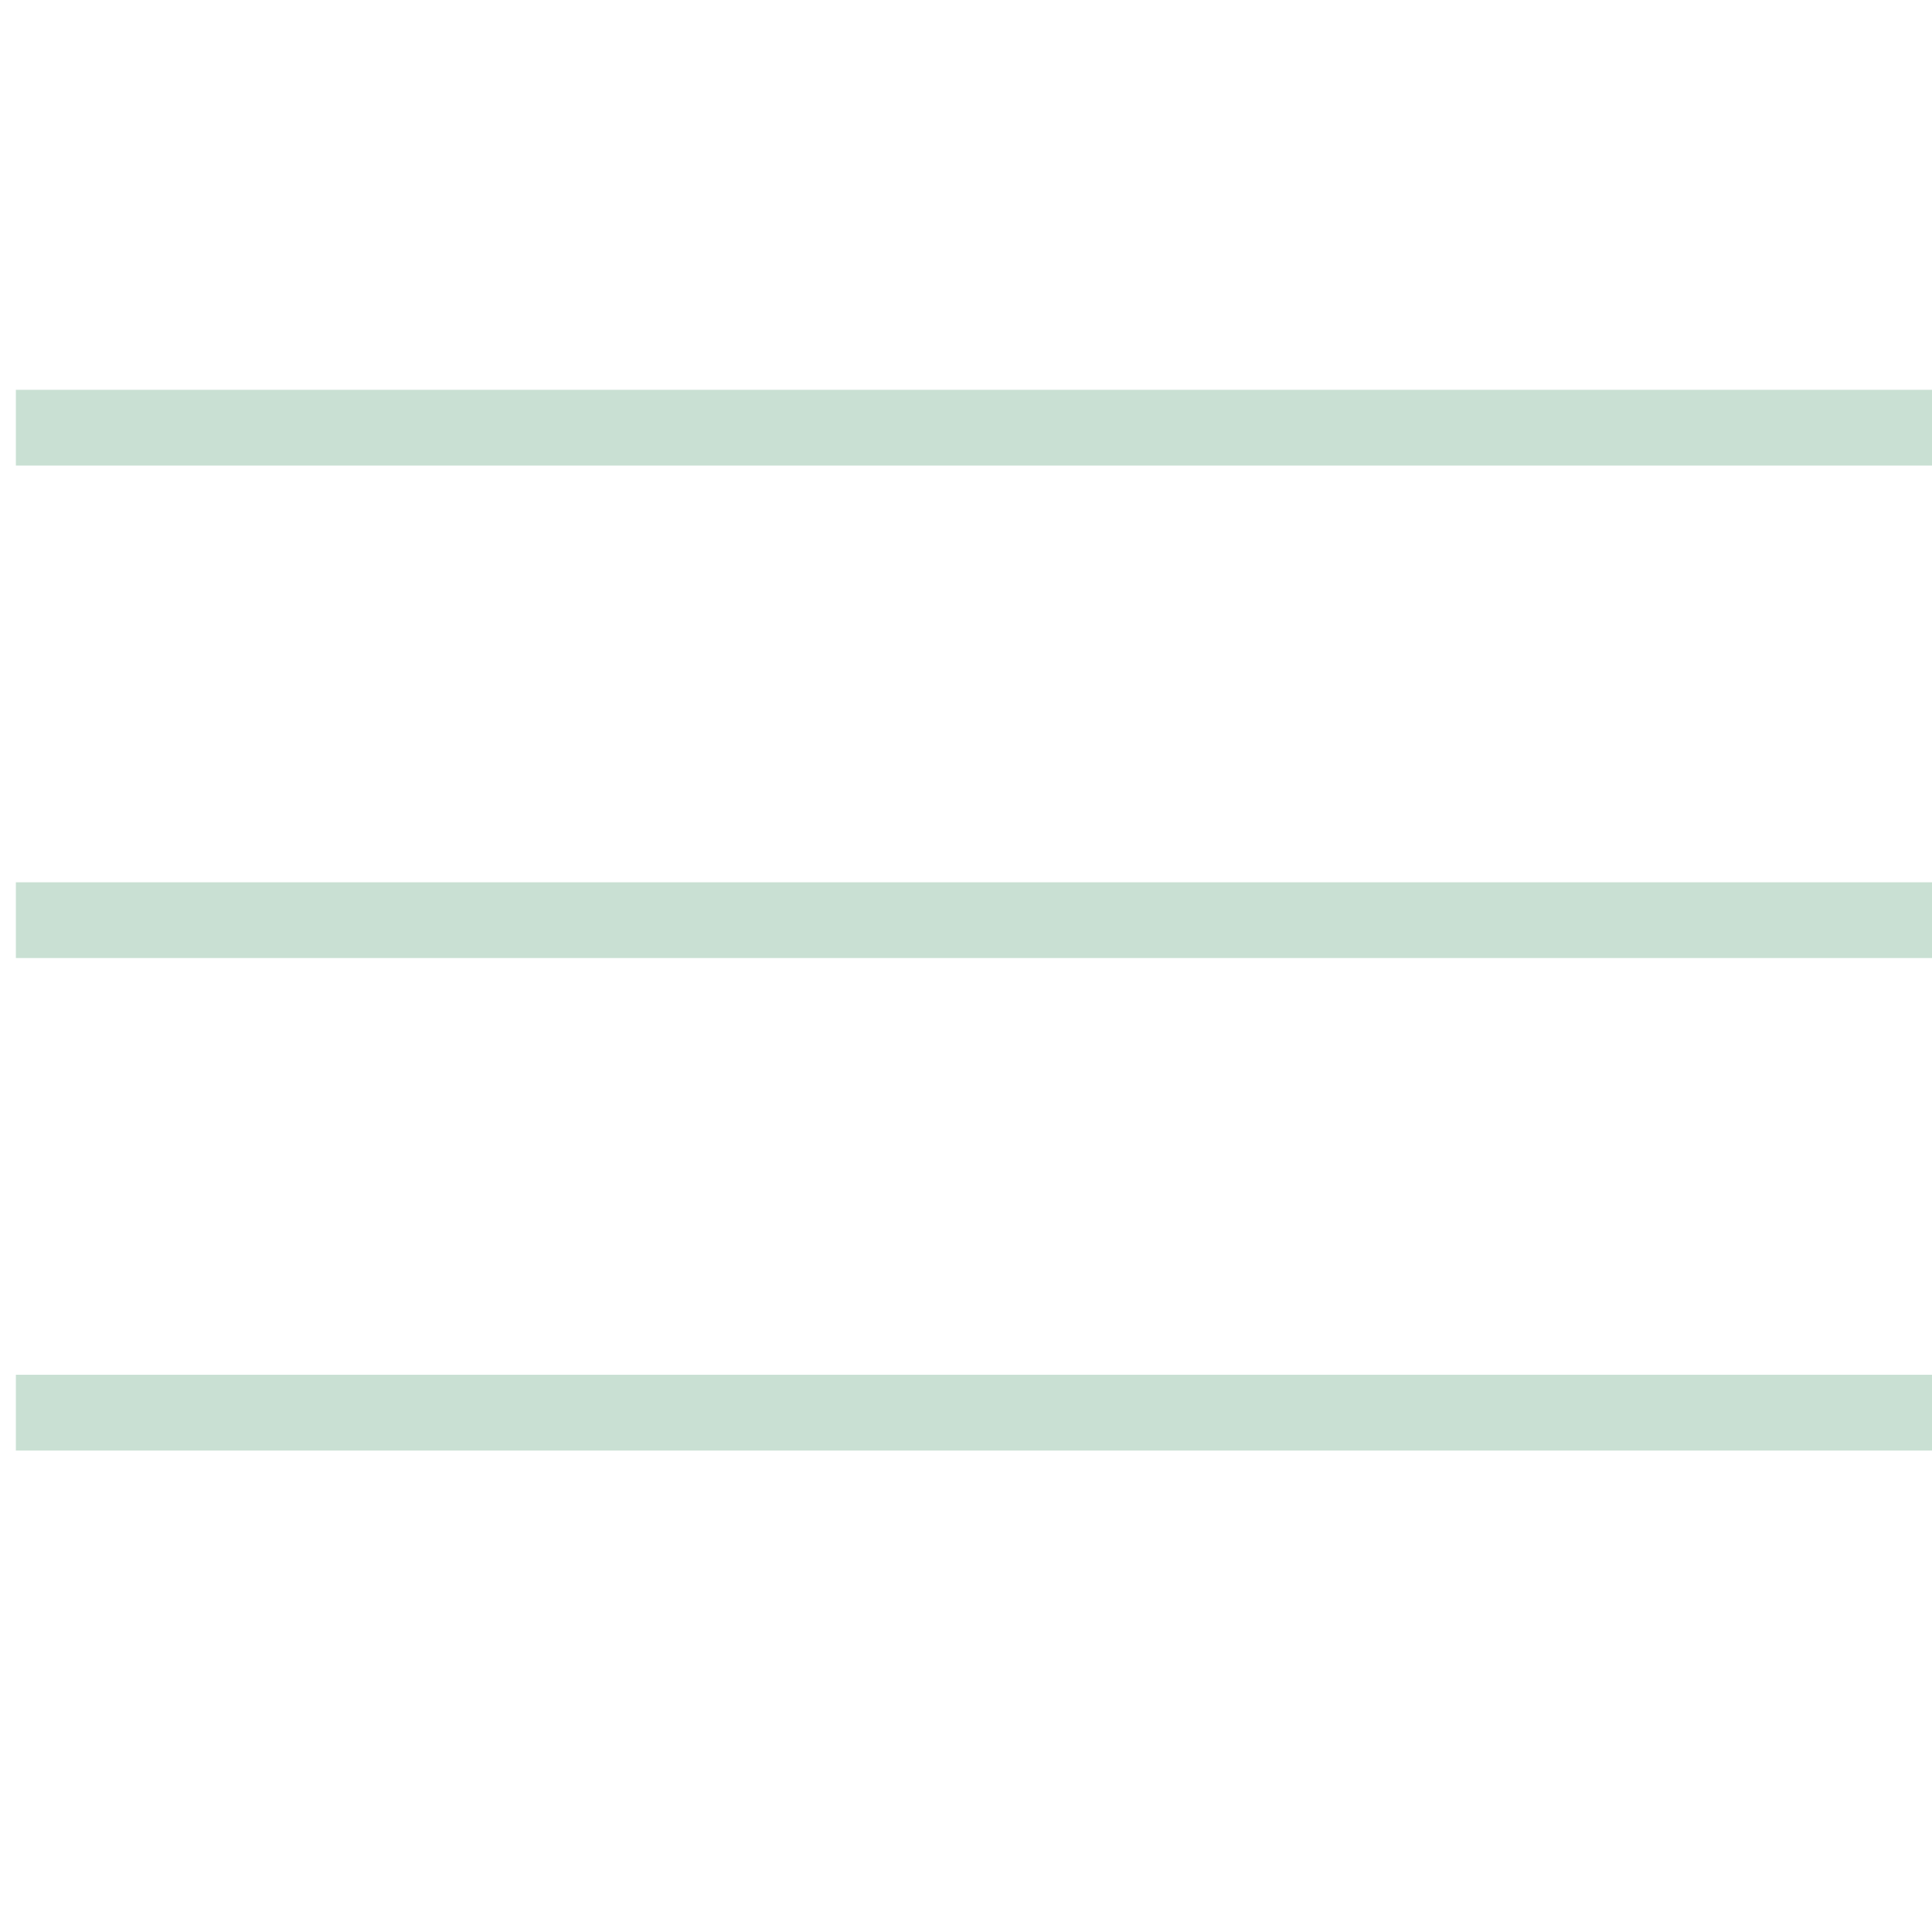 <?xml version="1.0" encoding="UTF-8"?> <svg xmlns="http://www.w3.org/2000/svg" width="51" height="51" viewBox="0 0 51 51" fill="none"><line x1="0.419" y1="11.29" x2="51" y2="11.29" stroke="#C9E0D3" stroke-width="2"></line><line x1="0.419" y1="24.29" x2="51" y2="24.29" stroke="#C9E0D3" stroke-width="2"></line><line x1="0.419" y1="37.29" x2="51" y2="37.29" stroke="#C9E0D3" stroke-width="2"></line></svg> 